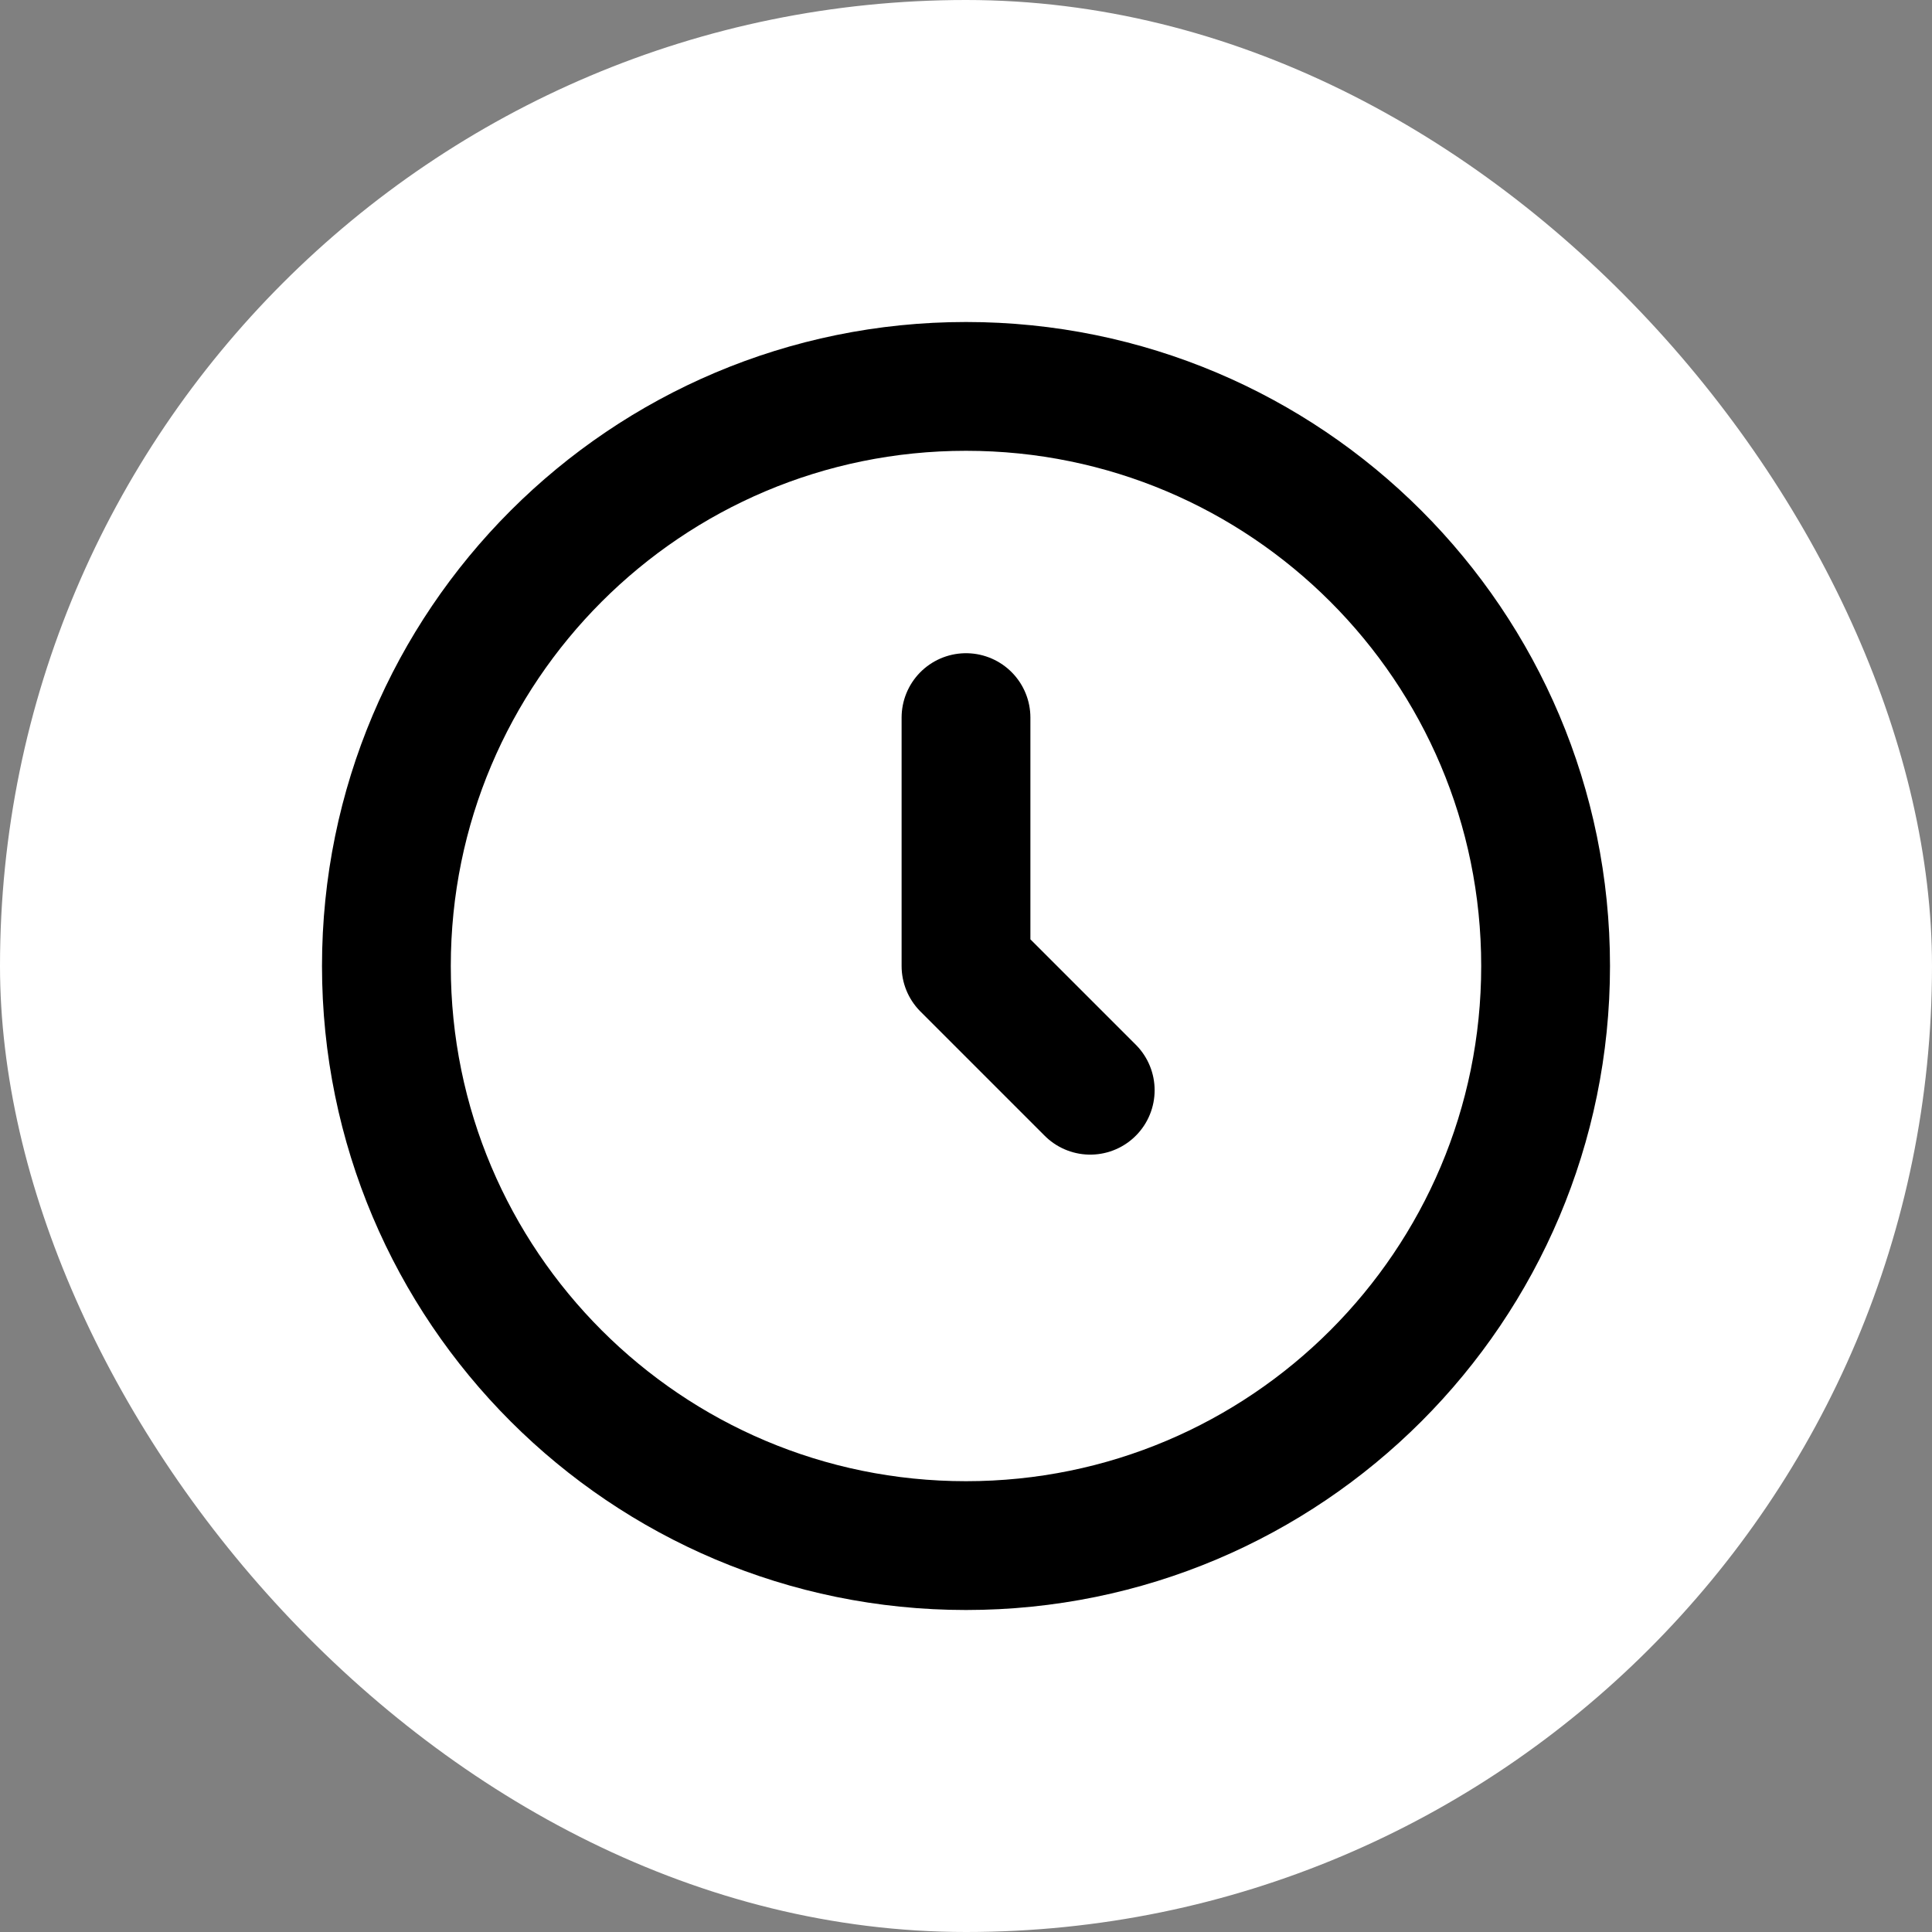 <svg width="30" height="30" viewBox="0 0 30 30" fill="none" xmlns="http://www.w3.org/2000/svg">
<rect x="0" y="0" width="30" height="30" fill="#808080" stroke="none"/>
<rect width="30" height="30" rx="15" fill="white"/>
<path d="M15 24C19.971 24 24 19.971 24 15C24 10.029 19.971 6 15 6C10.029 6 6 10.029 6 15C6 19.971 10.029 24 15 24Z" stroke="black" stroke-width="2" stroke-linecap="round" stroke-linejoin="round"/>
<path d="M15 11.143V15L16.929 16.929" stroke="black" stroke-width="2" stroke-linecap="round" stroke-linejoin="round"/>
</svg>
